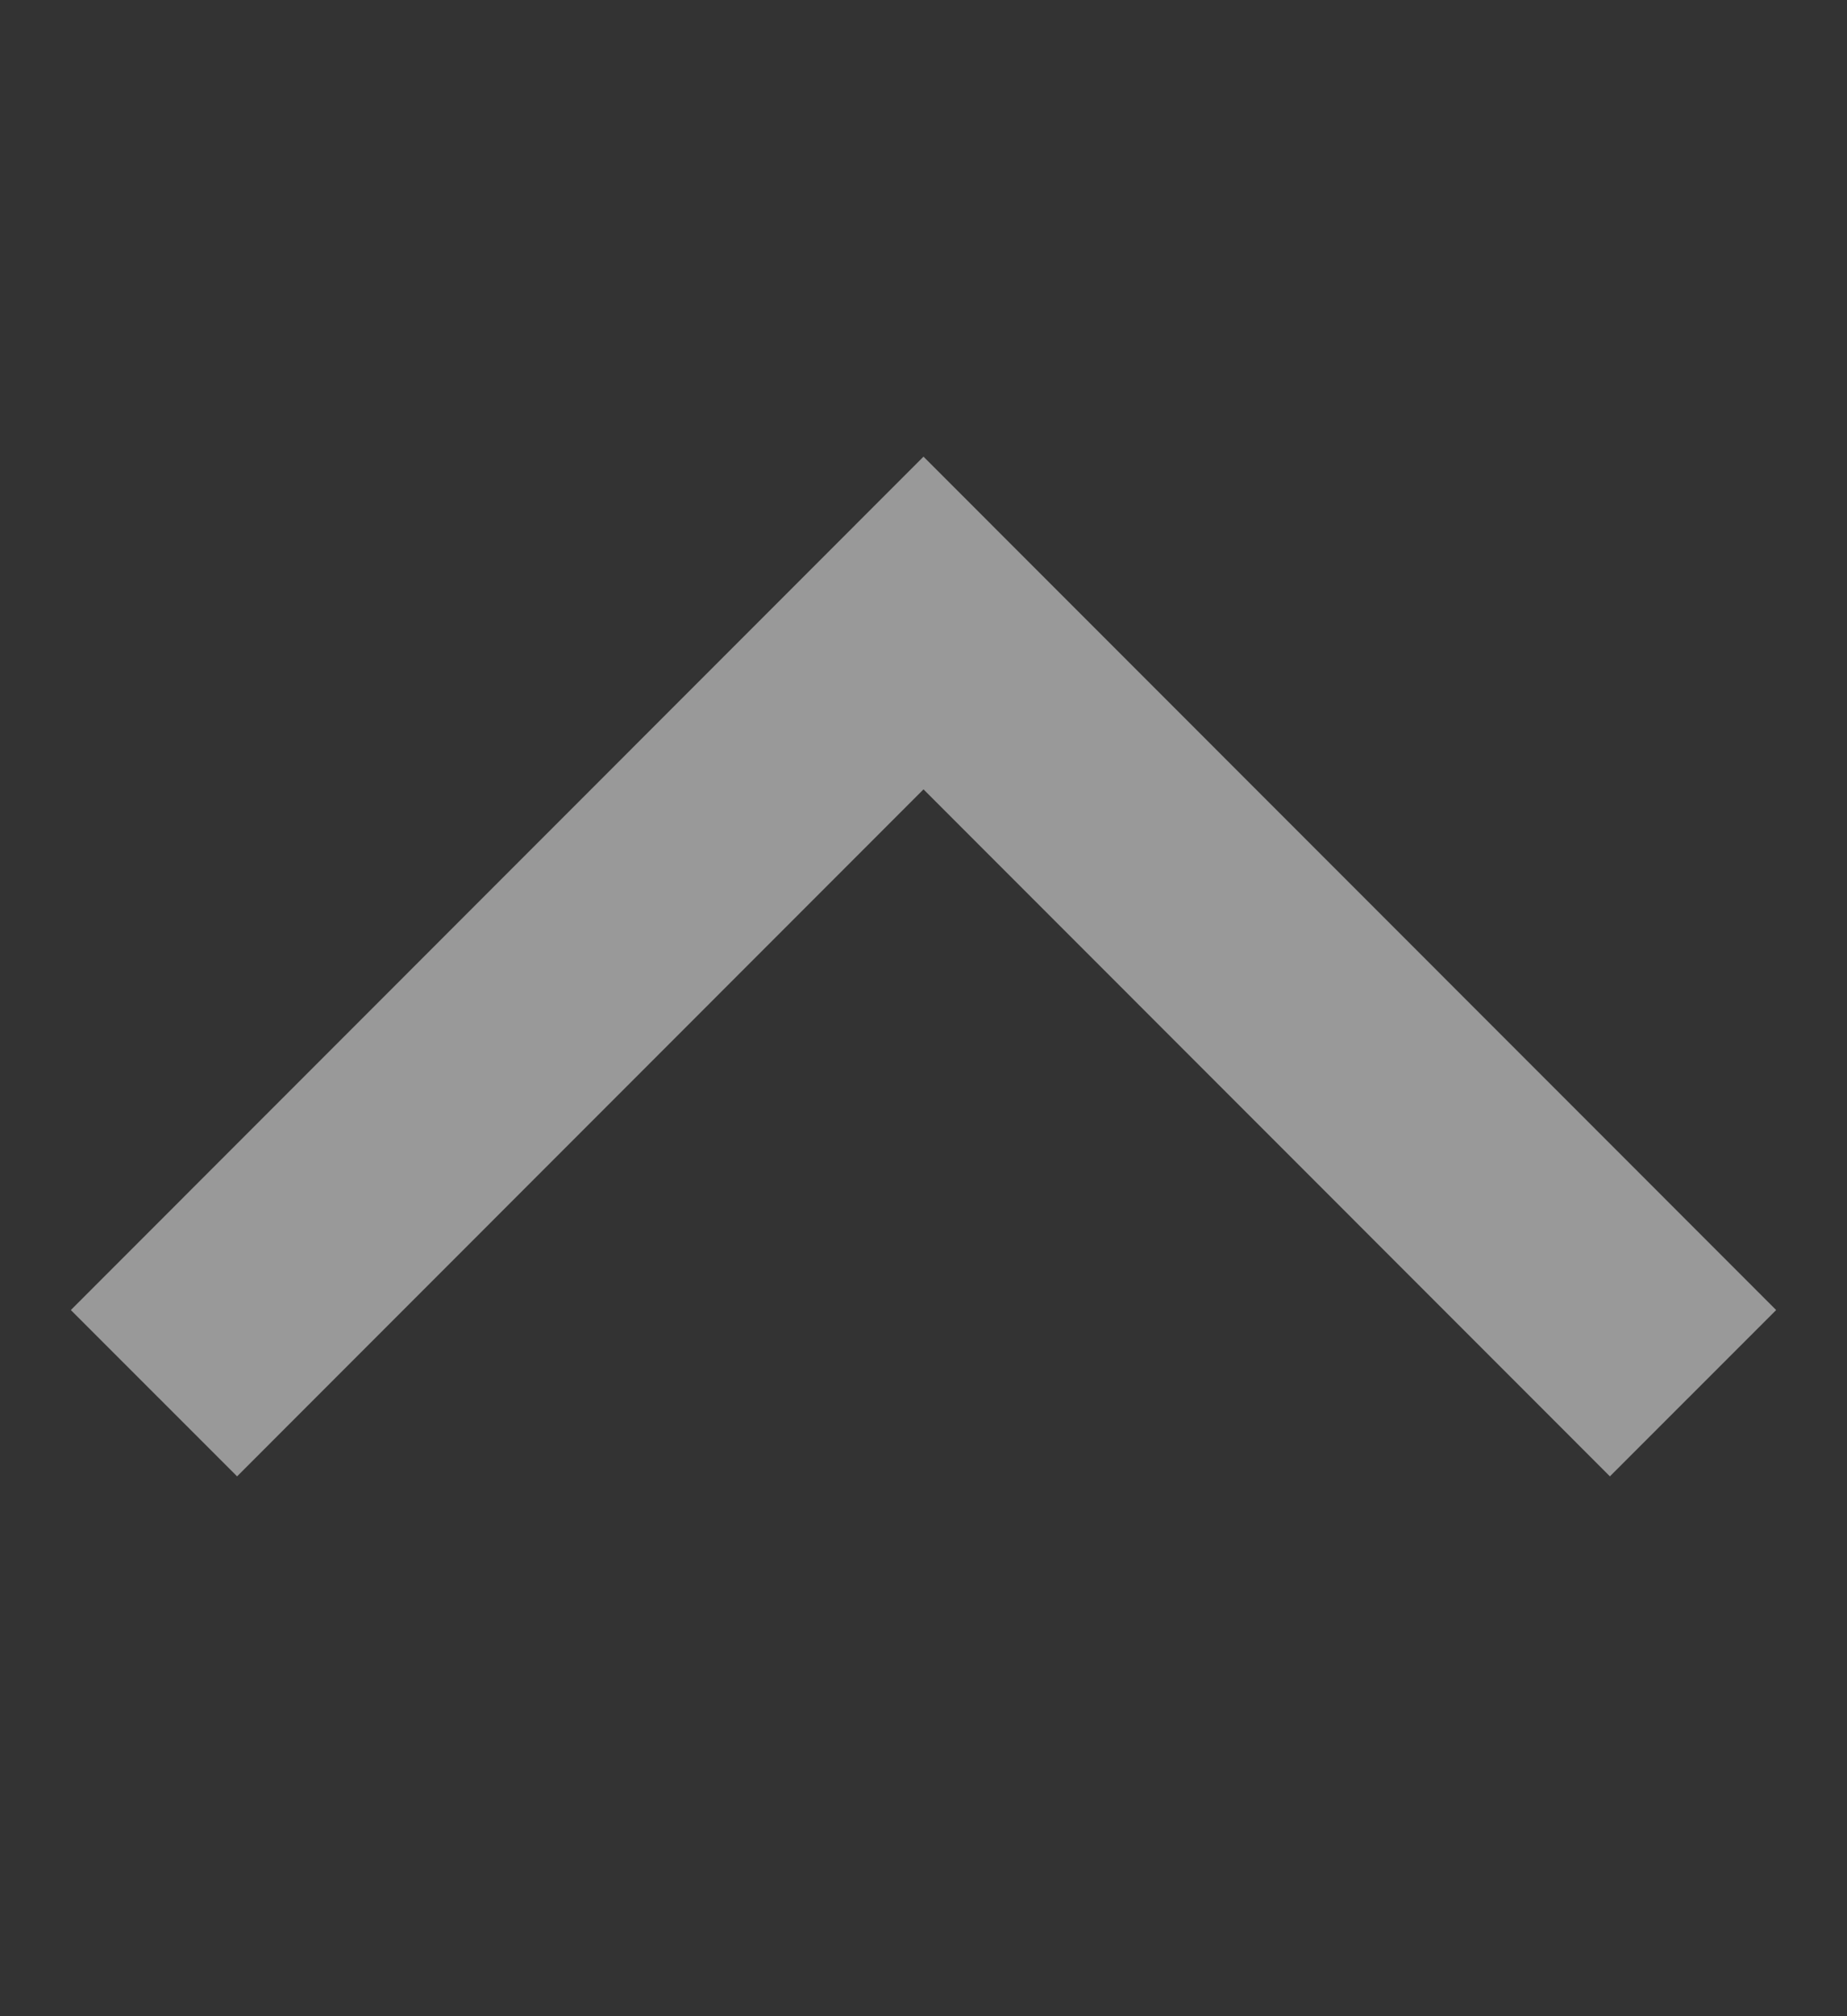 <svg width="11" height="12" viewBox="0 0 11 12" fill="none" xmlns="http://www.w3.org/2000/svg">
<rect x="0" y="0" width="11" height="12" fill="#333333" stroke="none"/>
<g id="Vector 71">
<path id="Vector 71_2" d="M0.917 8.292L5.5 3.708L10.083 8.292" stroke="white" stroke-opacity="0.5" stroke-width="1.4"/>
</g>
</svg>
